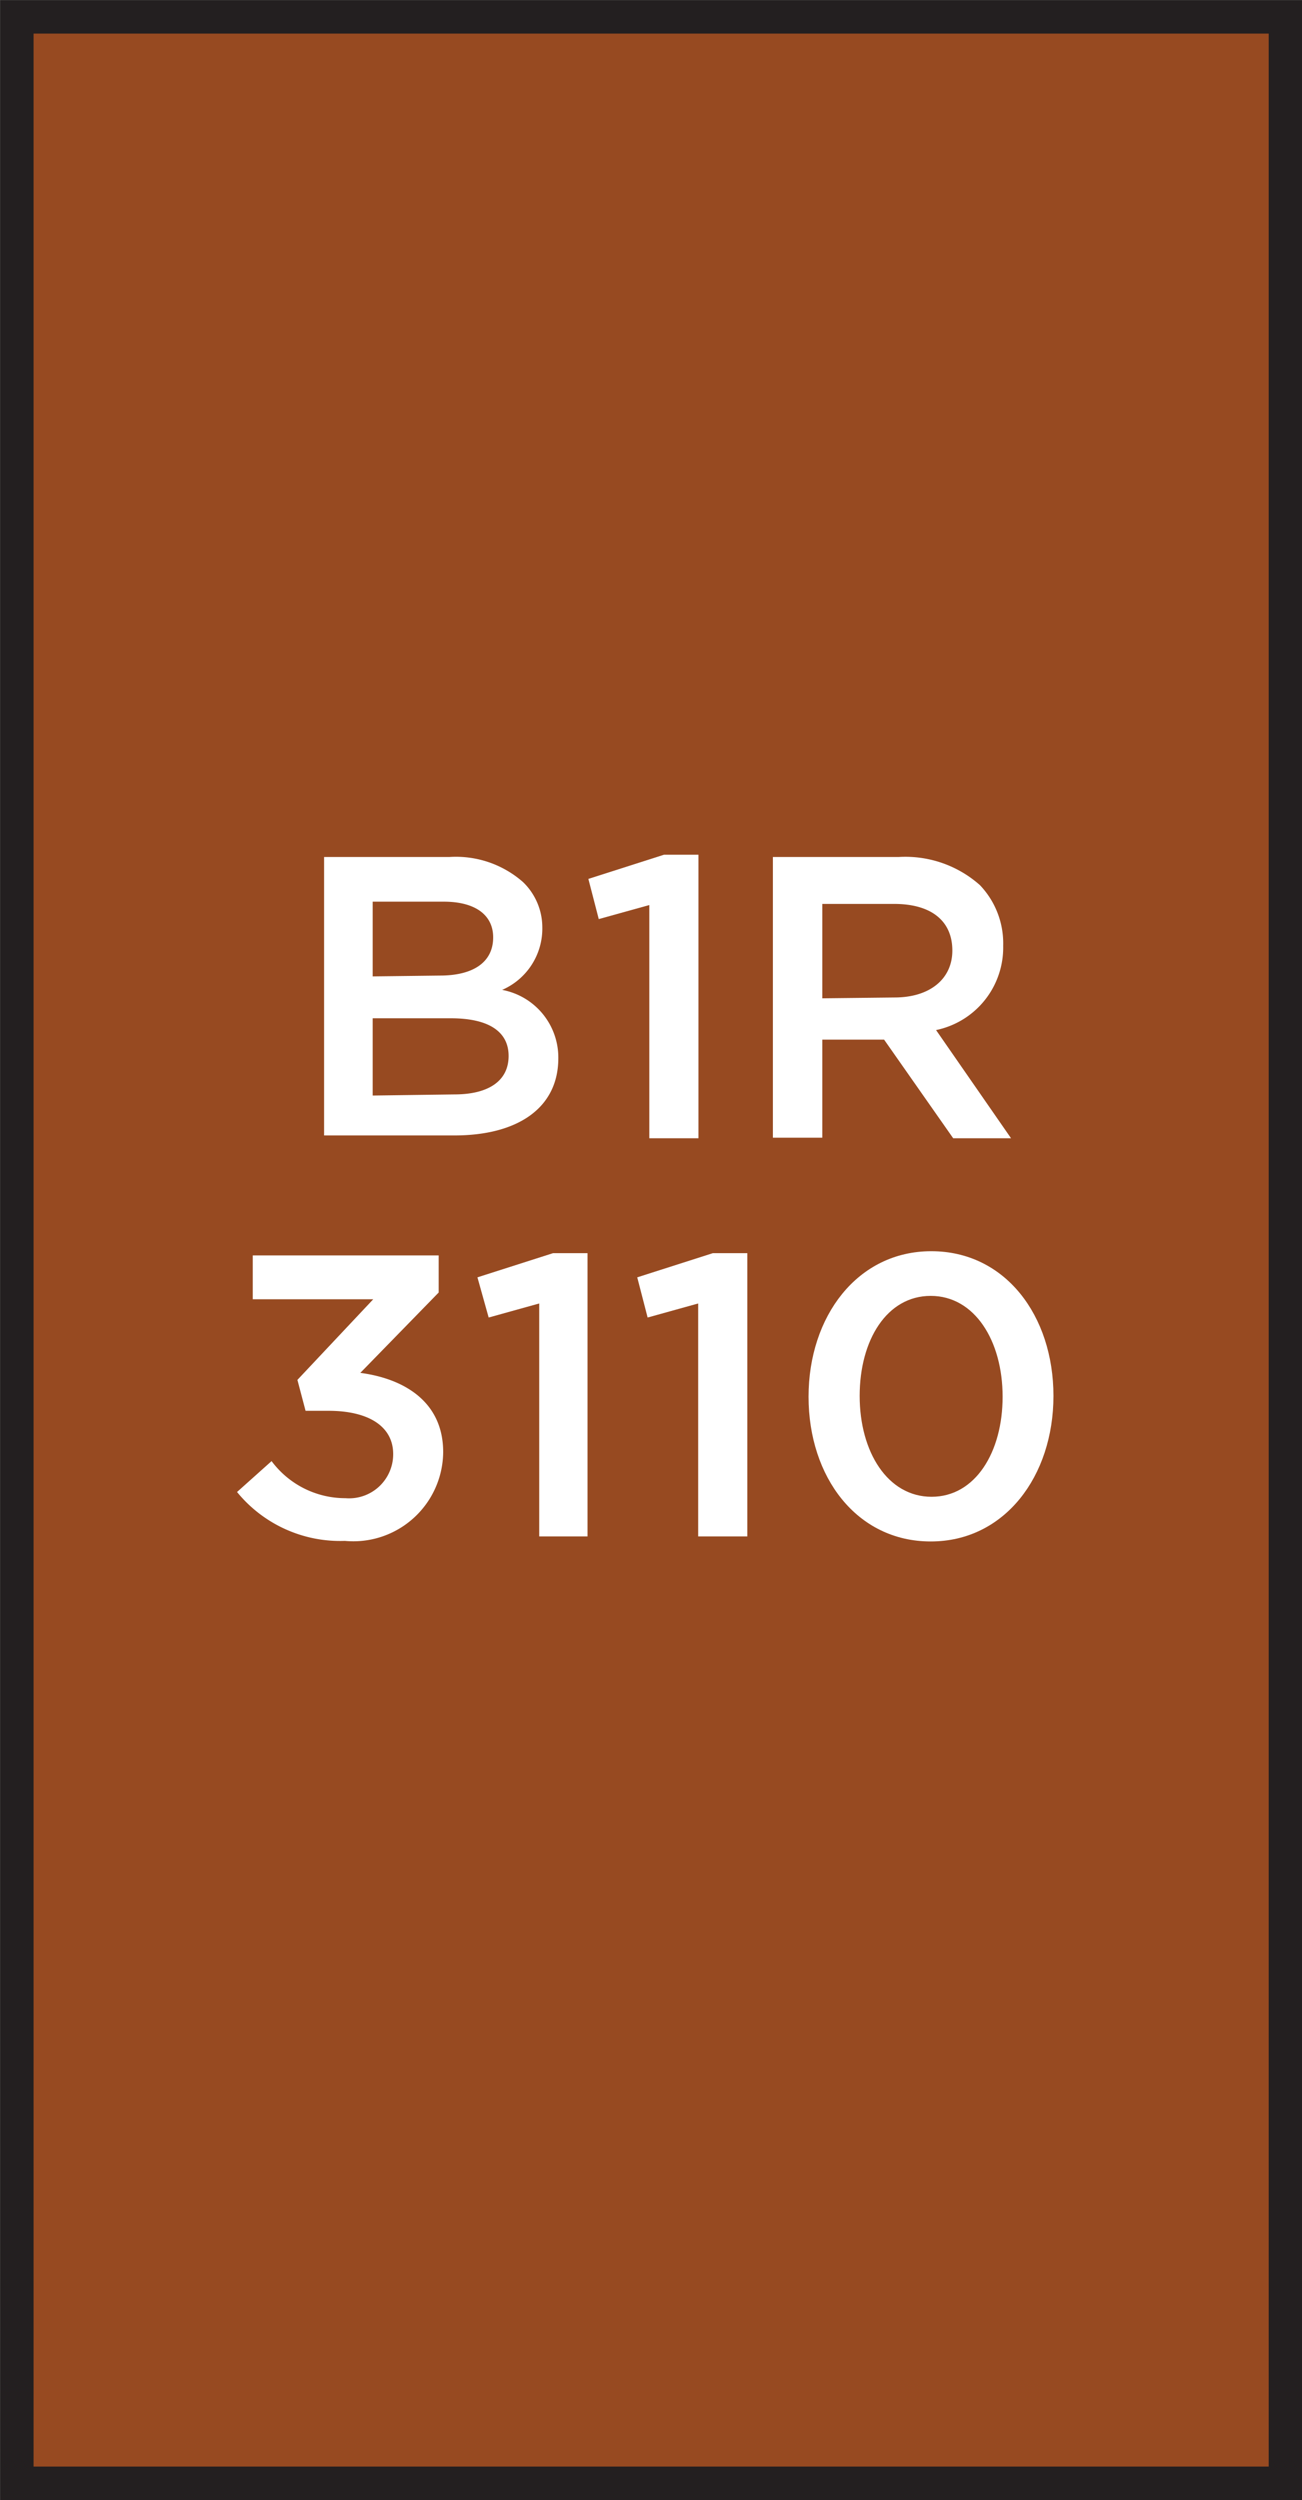 <svg xmlns="http://www.w3.org/2000/svg" width="46.36" height="88.98" viewBox="0 0 46.36 88.98"><rect x="0" y="0" width="46.36" height="88.98" fill="#808080" stroke="none"/><title>3110</title><rect x="0.6" y="0.6" width="45.17" height="87.78" style="fill:#974a21;stroke:#231f20;stroke-miterlimit:10;stroke-width:1.191px"/><path d="M8.44,53.1,9.67,52a3.27,3.27,0,0,0,2.63,1.32A1.57,1.57,0,0,0,14,51.75v0c0-1-.9-1.54-2.3-1.54h-.82l-.29-1.1,2.7-2.87H9V44.68h6.62V46l-2.79,2.86c1.52.2,2.95,1,2.95,2.82v0a3.2,3.2,0,0,1-3.5,3.16A4.74,4.74,0,0,1,8.44,53.1Z" style="fill:#fff"/><path d="M19.2,46.39l-1.8.5L17,45.46l2.69-.86h1.23V54.68H19.2Z" style="fill:#fff"/><path d="M24.86,46.39l-1.8.5-.37-1.43,2.69-.86h1.23V54.68H24.86Z" style="fill:#fff"/><path d="M28.79,49.71v0c0-2.86,1.74-5.18,4.37-5.18s4.35,2.29,4.35,5.15v0c0,2.86-1.74,5.18-4.37,5.18S28.79,52.57,28.79,49.71Zm6.91,0v0c0-2-1-3.59-2.56-3.59s-2.53,1.57-2.53,3.56v0c0,2,1,3.59,2.56,3.59S35.7,51.68,35.7,49.71Z" style="fill:#fff"/><path d="M11.54,30.5H16a3.62,3.62,0,0,1,2.62.89A2.24,2.24,0,0,1,19.31,33v0a2.38,2.38,0,0,1-1.43,2.23,2.45,2.45,0,0,1,2,2.43v0c0,1.79-1.47,2.75-3.7,2.75H11.54Zm4.13,4.22c1.13,0,1.89-.44,1.89-1.36v0c0-.79-.63-1.27-1.76-1.27H13.27v2.66Zm.51,4.23c1.2,0,1.93-.47,1.93-1.37v0c0-.84-.67-1.34-2.06-1.34H13.27v2.75Z" style="fill:#fff"/><path d="M23.12,32.21l-1.8.5-.37-1.43,2.69-.86h1.23V40.51H23.12Z" style="fill:#fff"/><path d="M27.52,30.5H32a4,4,0,0,1,2.89,1,3,3,0,0,1,.83,2.16v0a3,3,0,0,1-2.39,3L36,40.51H33.94L31.48,37h-2.2v3.49H27.52Zm4.33,5c1.26,0,2.06-.66,2.06-1.67v0c0-1.07-.77-1.66-2.07-1.66H29.28v3.36Z" style="fill:#fff"/></svg>